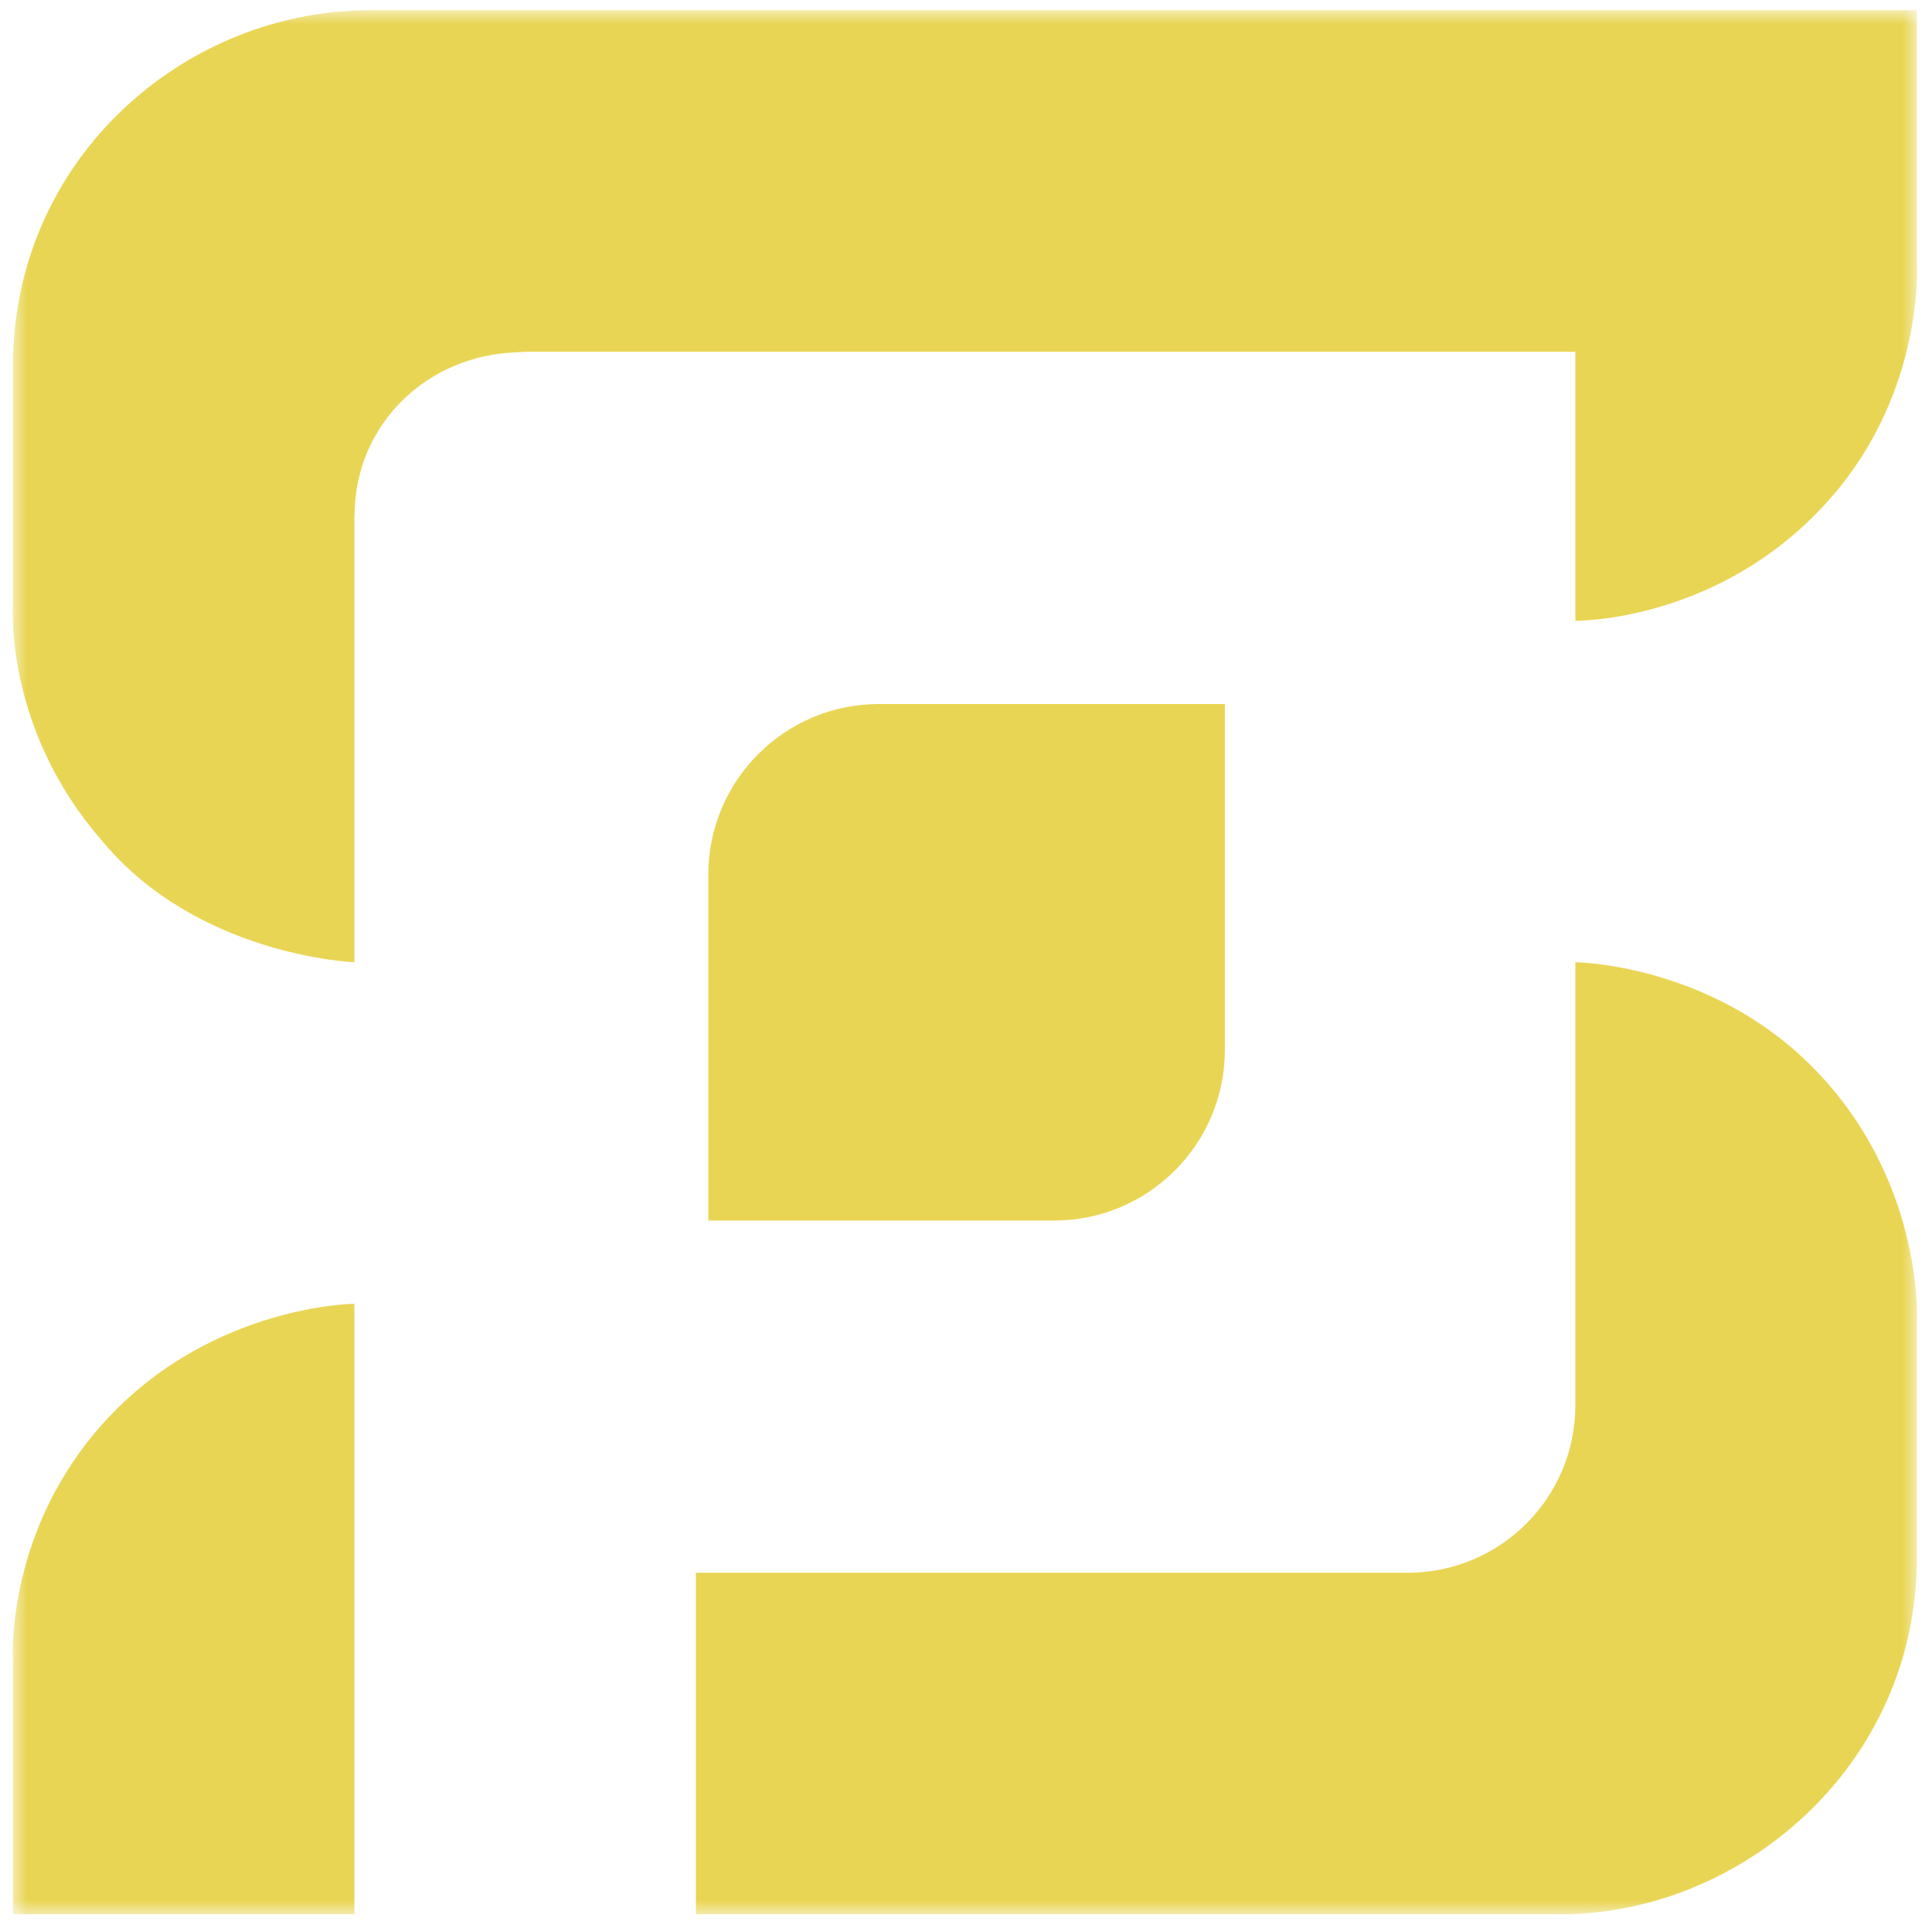 <?xml version="1.0" encoding="UTF-8"?>
<svg width="69px" height="69px" viewBox="0 0 69 69" version="1.1" xmlns="http://www.w3.org/2000/svg" xmlns:xlink="http://www.w3.org/1999/xlink">
    <title>Group 9 Copy</title>
    <defs>
        <polygon id="path-1" points="2.12942263e-15 0 68.012 0 68.012 68 2.12942263e-15 68"></polygon>
    </defs>
    <g id="Design" stroke="none" stroke-width="1" fill="none" fill-rule="evenodd">
        <g id="Group-9-Copy" transform="translate(0.454, 0.367)">
            <path d="M24.843,43.224 L37.193,43.224 C40.561,43.224 43.291,40.494 43.291,37.126 L43.291,24.776 L30.941,24.776 C27.573,24.776 24.843,27.506 24.843,30.874 L24.843,43.224 Z" id="Fill-4" fill="#E9D554"></path>
            <g id="Group-8" transform="translate(0, 0)">
                <mask id="mask-2" fill="white">
                    <use xlink:href="#path-1"></use>
                </mask>
                <g id="Clip-7"></g>
                <path d="M68.006,55.269 L68.006,51.168 L68.006,46.731 C68.006,46.731 68.25,41.623 64.134,37.599 C60.495,34.041 55.809,33.999 55.809,33.999 L55.809,49.815 L55.809,49.816 C55.809,49.817 55.809,49.817 55.809,49.818 C55.809,53.124 53.129,55.803 49.824,55.803 C49.805,55.803 49.788,55.798 49.769,55.798 L49.765,55.802 L24.4,55.802 L24.4,68 L55.275,68 C61.733,68 68.006,62.703 68.006,55.269 M68.006,9.072 L68.006,6.099 L68.006,-0 L12.737,-0 C6.173,-0 0.006,5.266 0.006,12.731 L0.006,21.344 C0.006,21.344 -0.269,25.675 3.147,29.609 C6.562,33.786 12.203,33.999 12.203,33.999 L12.203,18.123 L12.21,17.975 C12.247,14.766 14.808,12.315 18.003,12.216 L18.256,12.197 L55.809,12.197 L55.809,21.803 C55.809,21.803 61.076,21.877 64.987,17.35 C68.28,13.539 68.006,9.072 68.006,9.072 M0.006,58.929 L0.006,61.902 L0.006,68 L12.203,68 L12.203,61.902 L12.203,55.802 L12.203,46.197 C12.203,46.197 7.263,46.228 3.482,50.192 C-0.299,54.156 0.006,58.929 0.006,58.929" id="Fill-6" fill="#E9D554" mask="url(#mask-2)"></path>
            </g>
        </g>
    </g>
</svg>